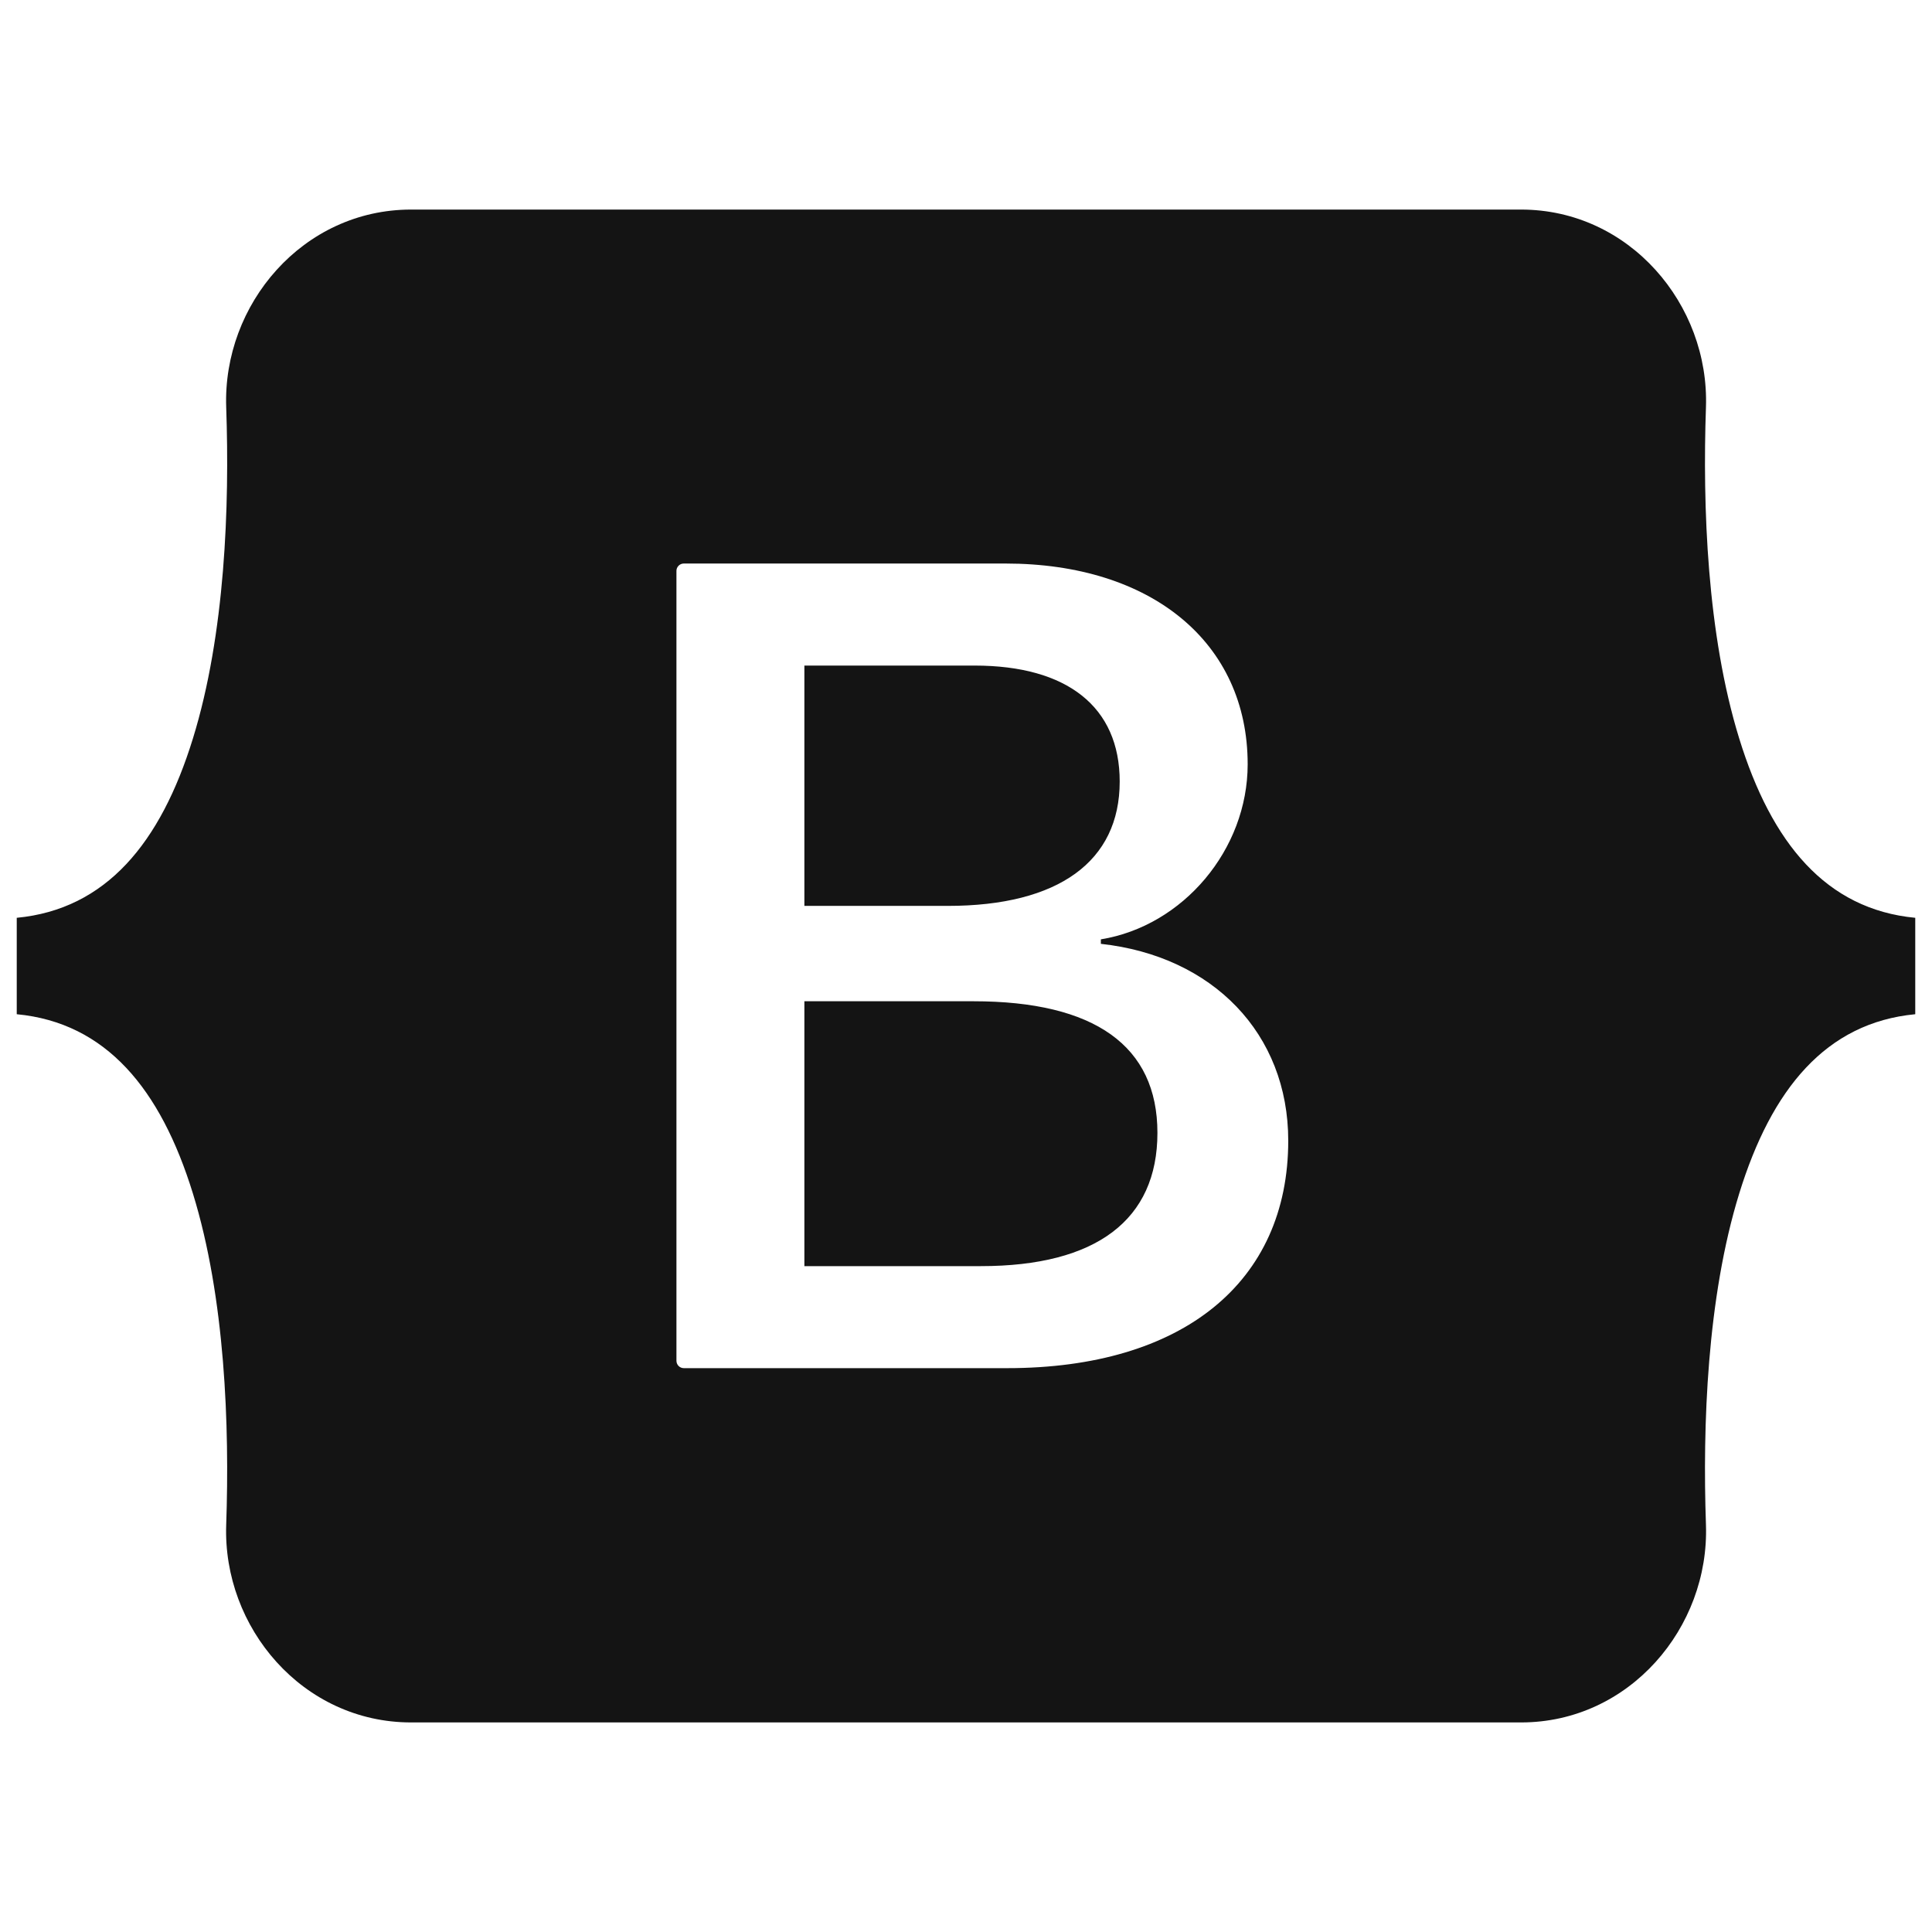<svg width="72" height="72" viewBox="0 0 72 72" fill="none" xmlns="http://www.w3.org/2000/svg">
<path d="M15.32 7.81C11.283 7.81 8.296 11.345 8.43 15.178C8.558 18.861 8.391 23.631 7.19 27.52C5.987 31.421 3.95 33.887 0.624 34.204V37.797C3.95 38.113 5.987 40.579 7.19 44.481C8.391 48.37 8.557 53.14 8.43 56.822C8.296 60.656 11.283 64.19 15.32 64.19H56.686C60.723 64.19 63.709 60.655 63.576 56.822C63.448 53.14 63.614 48.37 64.815 44.481C66.018 40.58 68.05 38.114 71.376 37.797V34.204C68.05 33.887 66.019 31.421 64.815 27.52C63.614 23.631 63.448 18.861 63.576 15.178C63.709 11.345 60.723 7.81 56.685 7.81H15.32ZM48.009 42.509C48.009 47.787 44.07 50.987 37.535 50.987H25.485C25.411 50.987 25.341 50.958 25.289 50.906C25.238 50.855 25.209 50.784 25.209 50.711V21.278C25.208 21.241 25.215 21.205 25.229 21.172C25.243 21.138 25.264 21.108 25.289 21.082C25.315 21.056 25.345 21.036 25.379 21.022C25.412 21.008 25.448 21.001 25.485 21.001H37.471C42.921 21.001 46.497 23.952 46.497 28.482C46.497 31.662 44.092 34.508 41.026 35.007V35.174C45.199 35.631 48.009 38.519 48.009 42.509ZM36.321 24.804H29.977V33.76H35.321C39.451 33.76 41.728 32.098 41.728 29.126C41.728 26.342 39.77 24.804 36.321 24.804ZM29.977 37.314V47.185H36.556C40.856 47.185 43.134 45.46 43.134 42.218C43.134 38.976 40.792 37.314 36.279 37.314H29.977Z" fill="#141414"/>
</svg>

